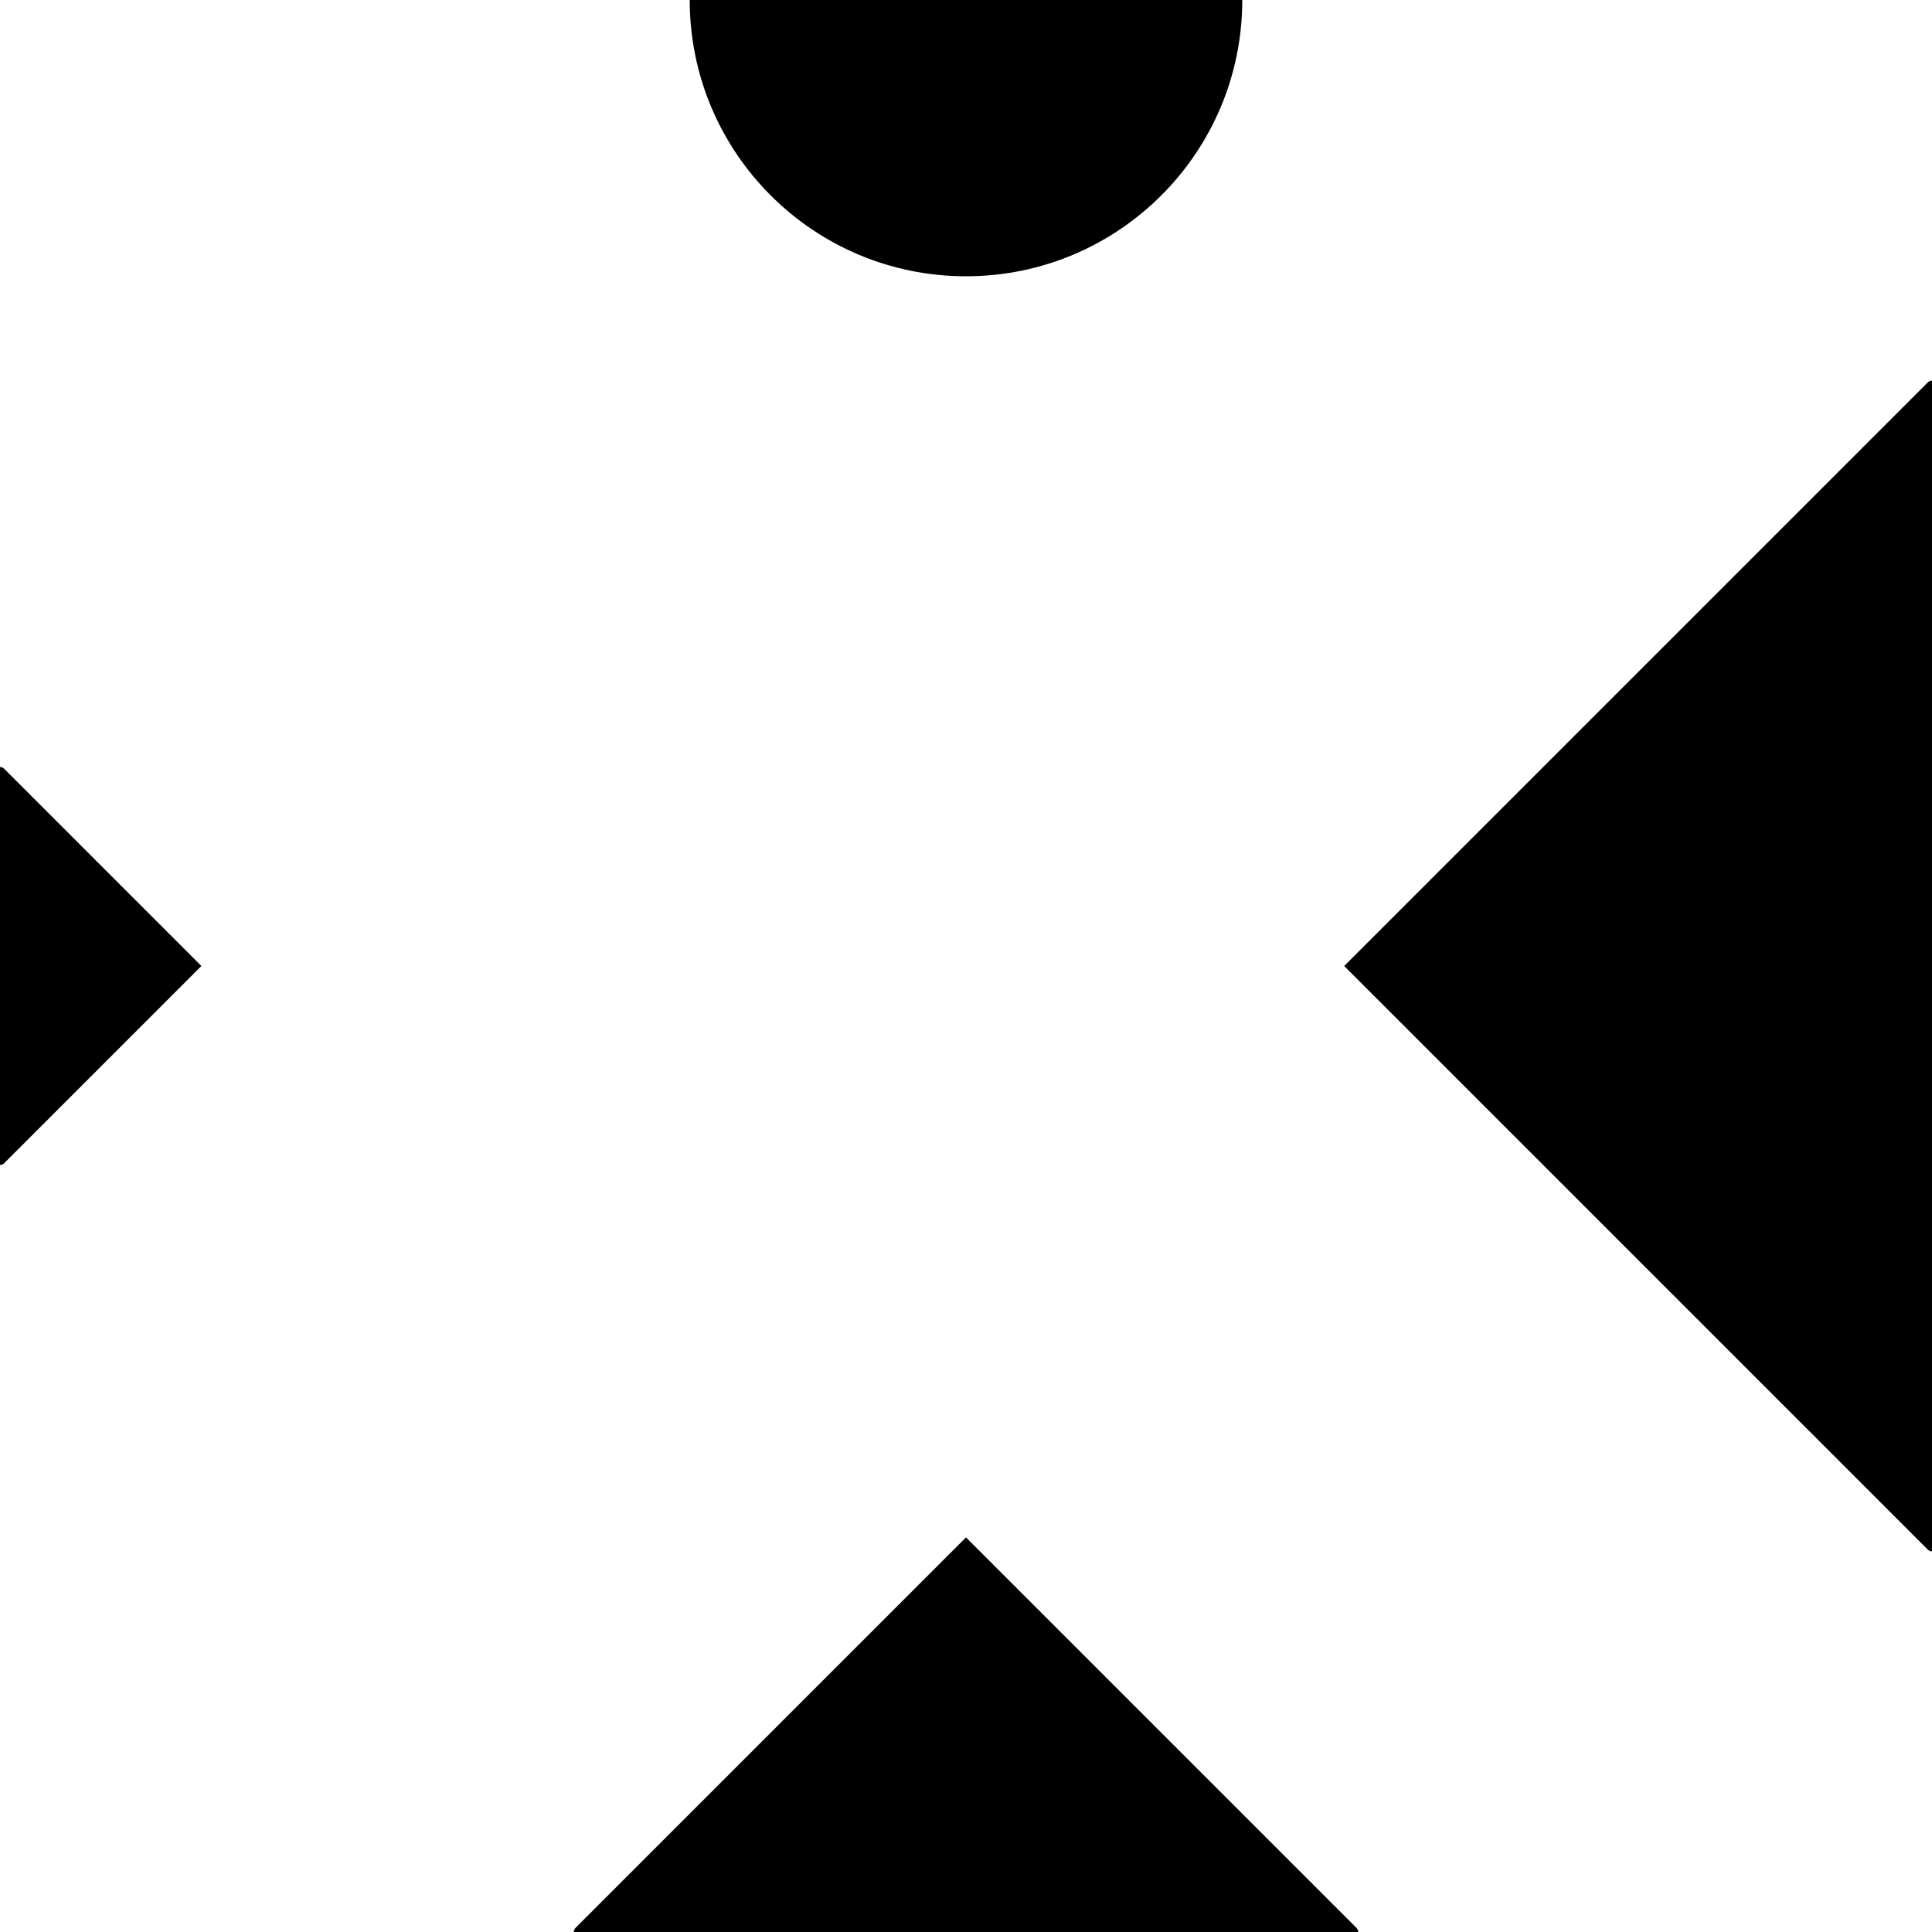 <?xml version="1.0"?>
<!-- Generated by pARTangle -->
<svg width="500" height="500"
     xmlns="http://www.w3.org/2000/svg"
     xmlns:xlink="http://www.w3.org/1999/xlink">
<rect x="0" y="0" width="500" height="500" style="fill:#ffffff" />
<polygon points="0,0 500,0 250,250 0,0" style="fill:#ffffff;stroke:#ffffff;fill-opacity:0.9;stroke-width:0.5" />
<polygon points="0,0 0,500 250,250 0,0" style="fill:#ffffff;stroke:#ffffff;fill-opacity:0.9;stroke-width:0.5" />
<polygon points="0,500 500,500 250,250 0,500" style="fill:#ffffff;stroke:#ffffff;fill-opacity:0.9;stroke-width:0.5" />
<polygon points="500,500 500,0 250,250 500,500" style="fill:#ffffff;stroke:#ffffff;fill-opacity:0.9;stroke-width:0.5" />
<circle cx="250" cy="0" r="70" style="stroke:#000000;stroke-width:3;stroke-linecap:round;fill:#000000" />
<polyline points="500,100 350,250 500,400" style="stroke:#000000;stroke-width:3;stroke-linecap:round;fill:#000000" />
<polyline points="0,200 50,250 0,300" style="stroke:#000000;stroke-width:3;stroke-linecap:round;fill:#000000" />
<polyline points="150,500 250,400 350,500" style="stroke:#000000;stroke-width:3;stroke-linecap:round;fill:#000000" />
</svg>
